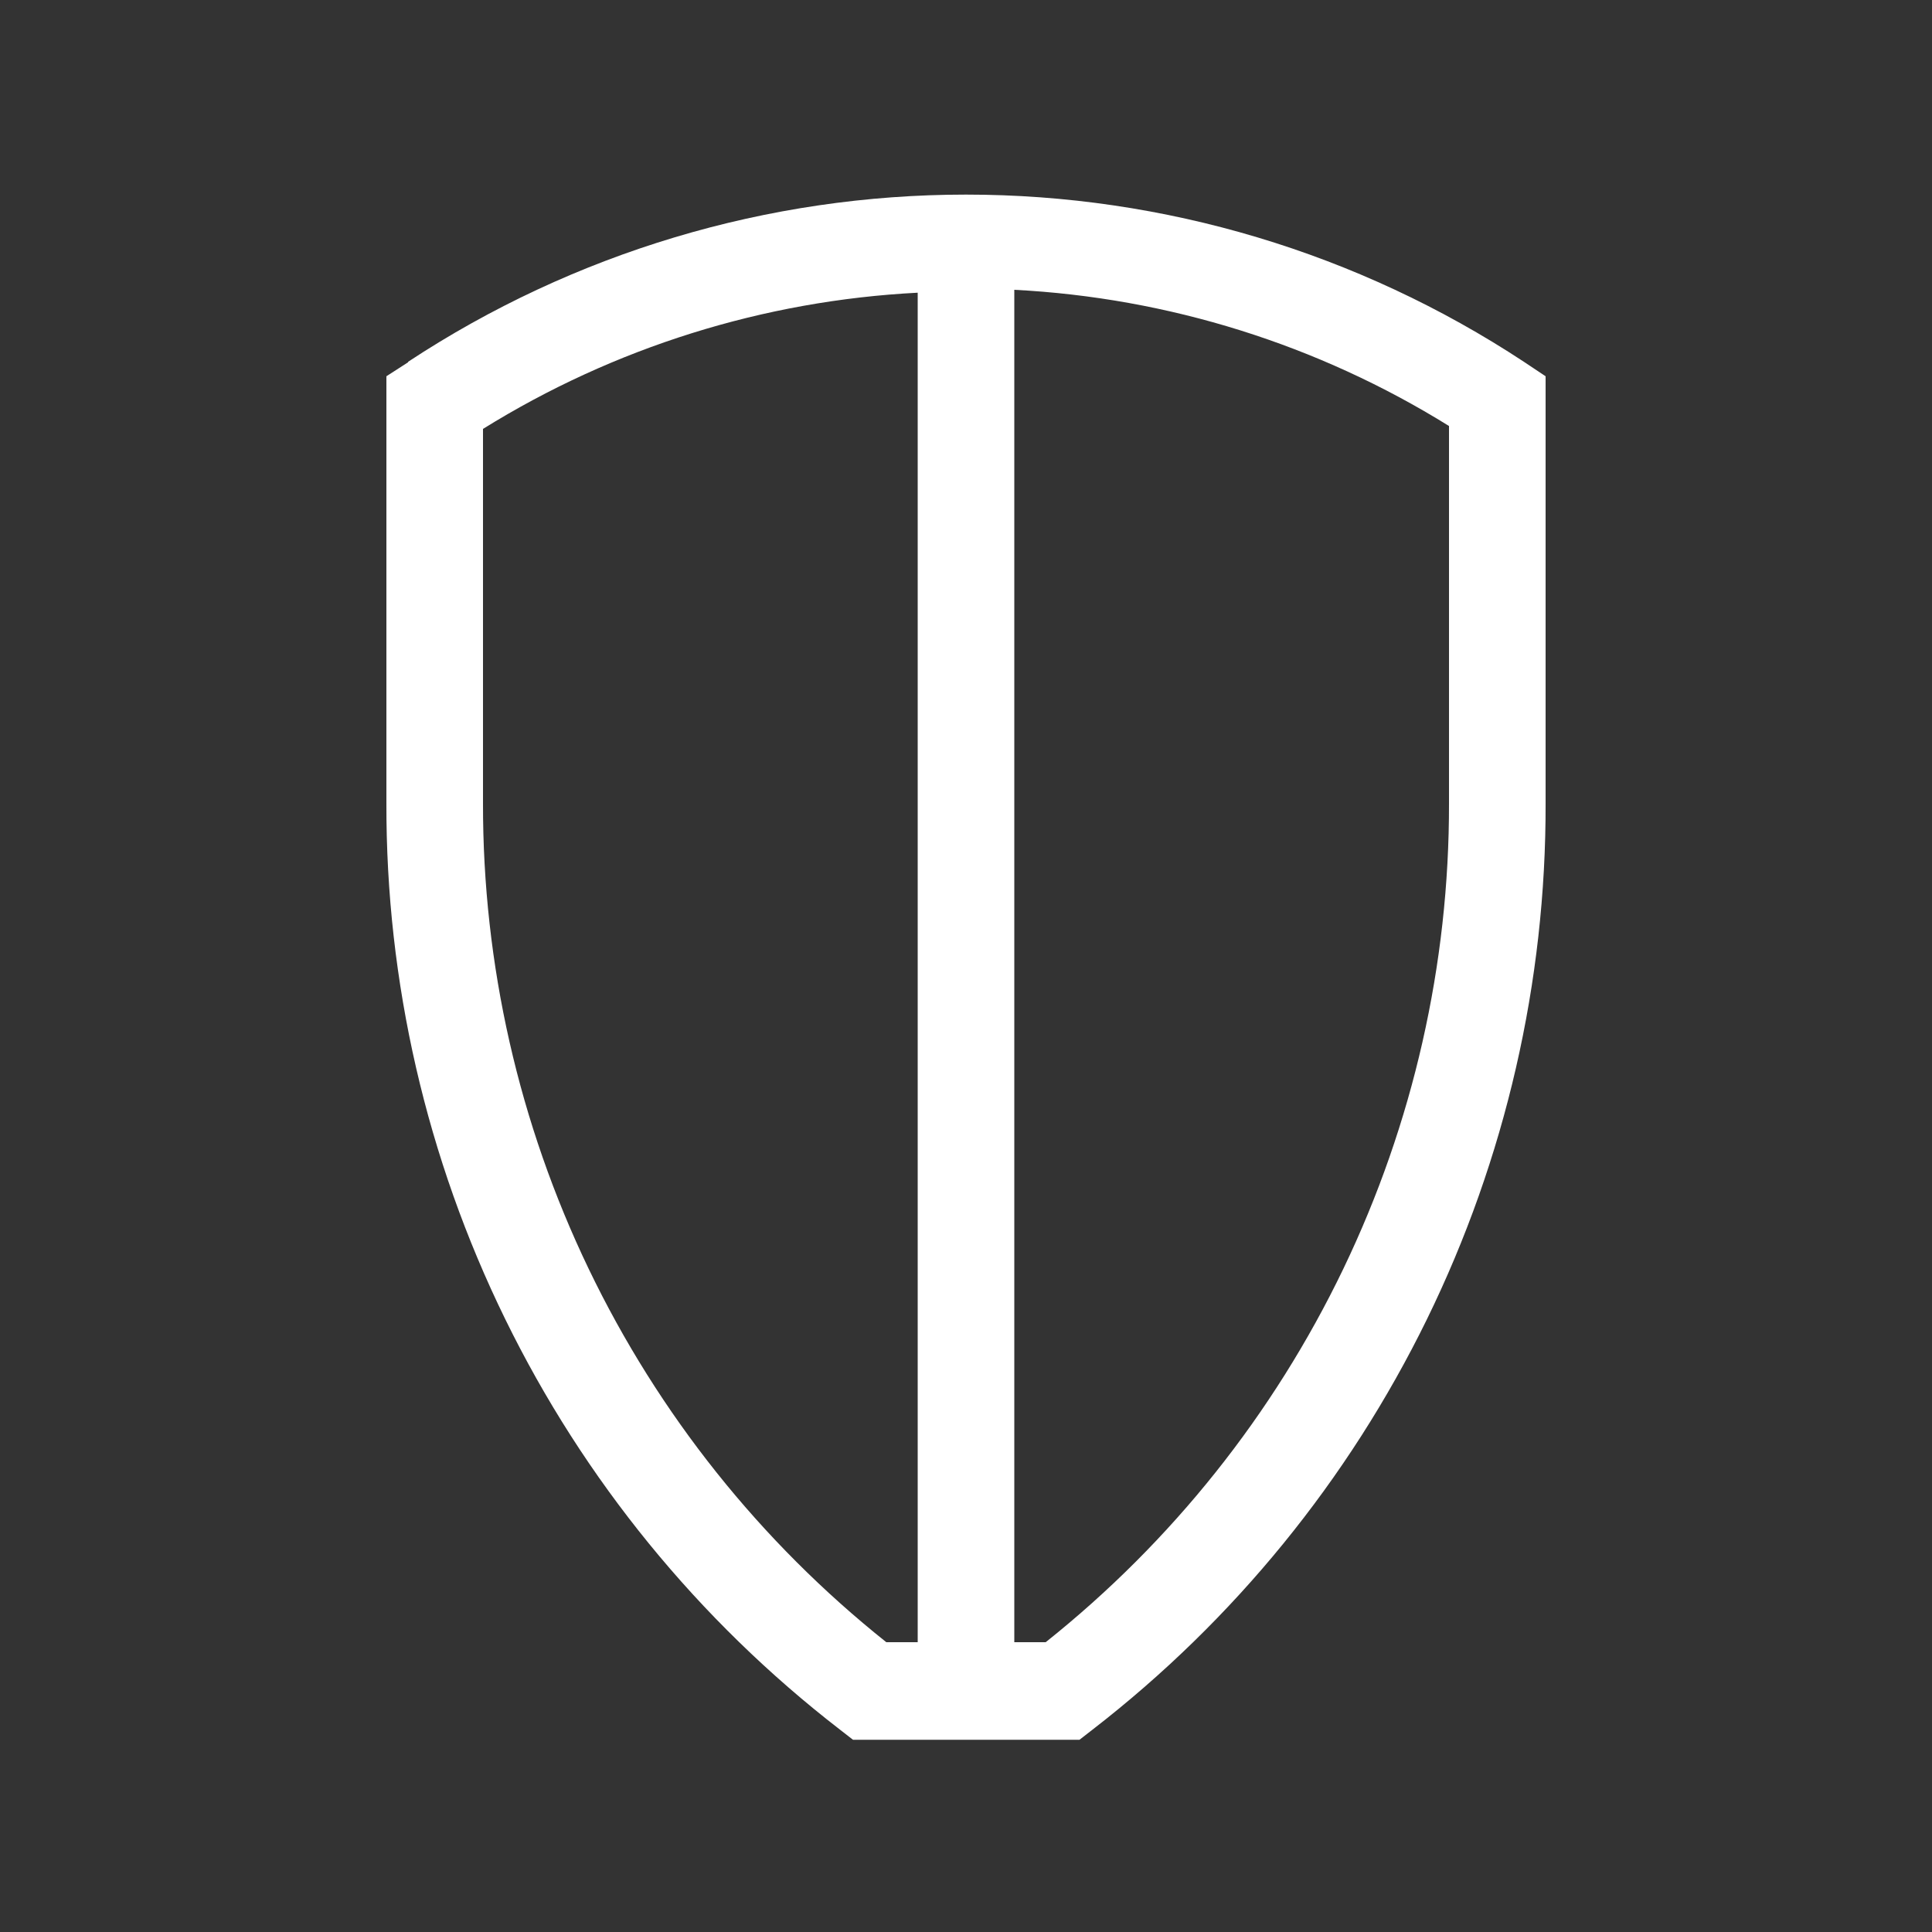 <svg width="40" height="40" viewBox="0 0 40 40" fill="none" xmlns="http://www.w3.org/2000/svg">
<rect x="0" y="0" width="40" height="40" fill="#333333" stroke="none"/>
<path d="M8.45 7.5L8 7.79V16.62C7.989 20.325 8.83 23.982 10.459 27.309C12.087 30.637 14.458 33.545 17.39 35.81L17.66 36.02H22.35L22.62 35.81C25.548 33.545 27.917 30.638 29.544 27.312C31.17 23.987 32.01 20.332 32 16.63V7.79L31.55 7.49C28.121 5.232 24.106 4.029 20 4.029C15.894 4.029 11.879 5.232 8.45 7.49V7.5ZM10 16.63V8.88C12.713 7.194 15.81 6.224 19 6.06V34H18.35C15.74 31.92 13.634 29.278 12.188 26.27C10.742 23.263 9.994 19.967 10 16.63ZM30 16.63C30.006 19.967 29.258 23.263 27.812 26.27C26.366 29.278 24.26 31.92 21.65 34H21V6C24.19 6.164 27.287 7.134 30 8.82V16.63Z" fill="white"/>
</svg>
